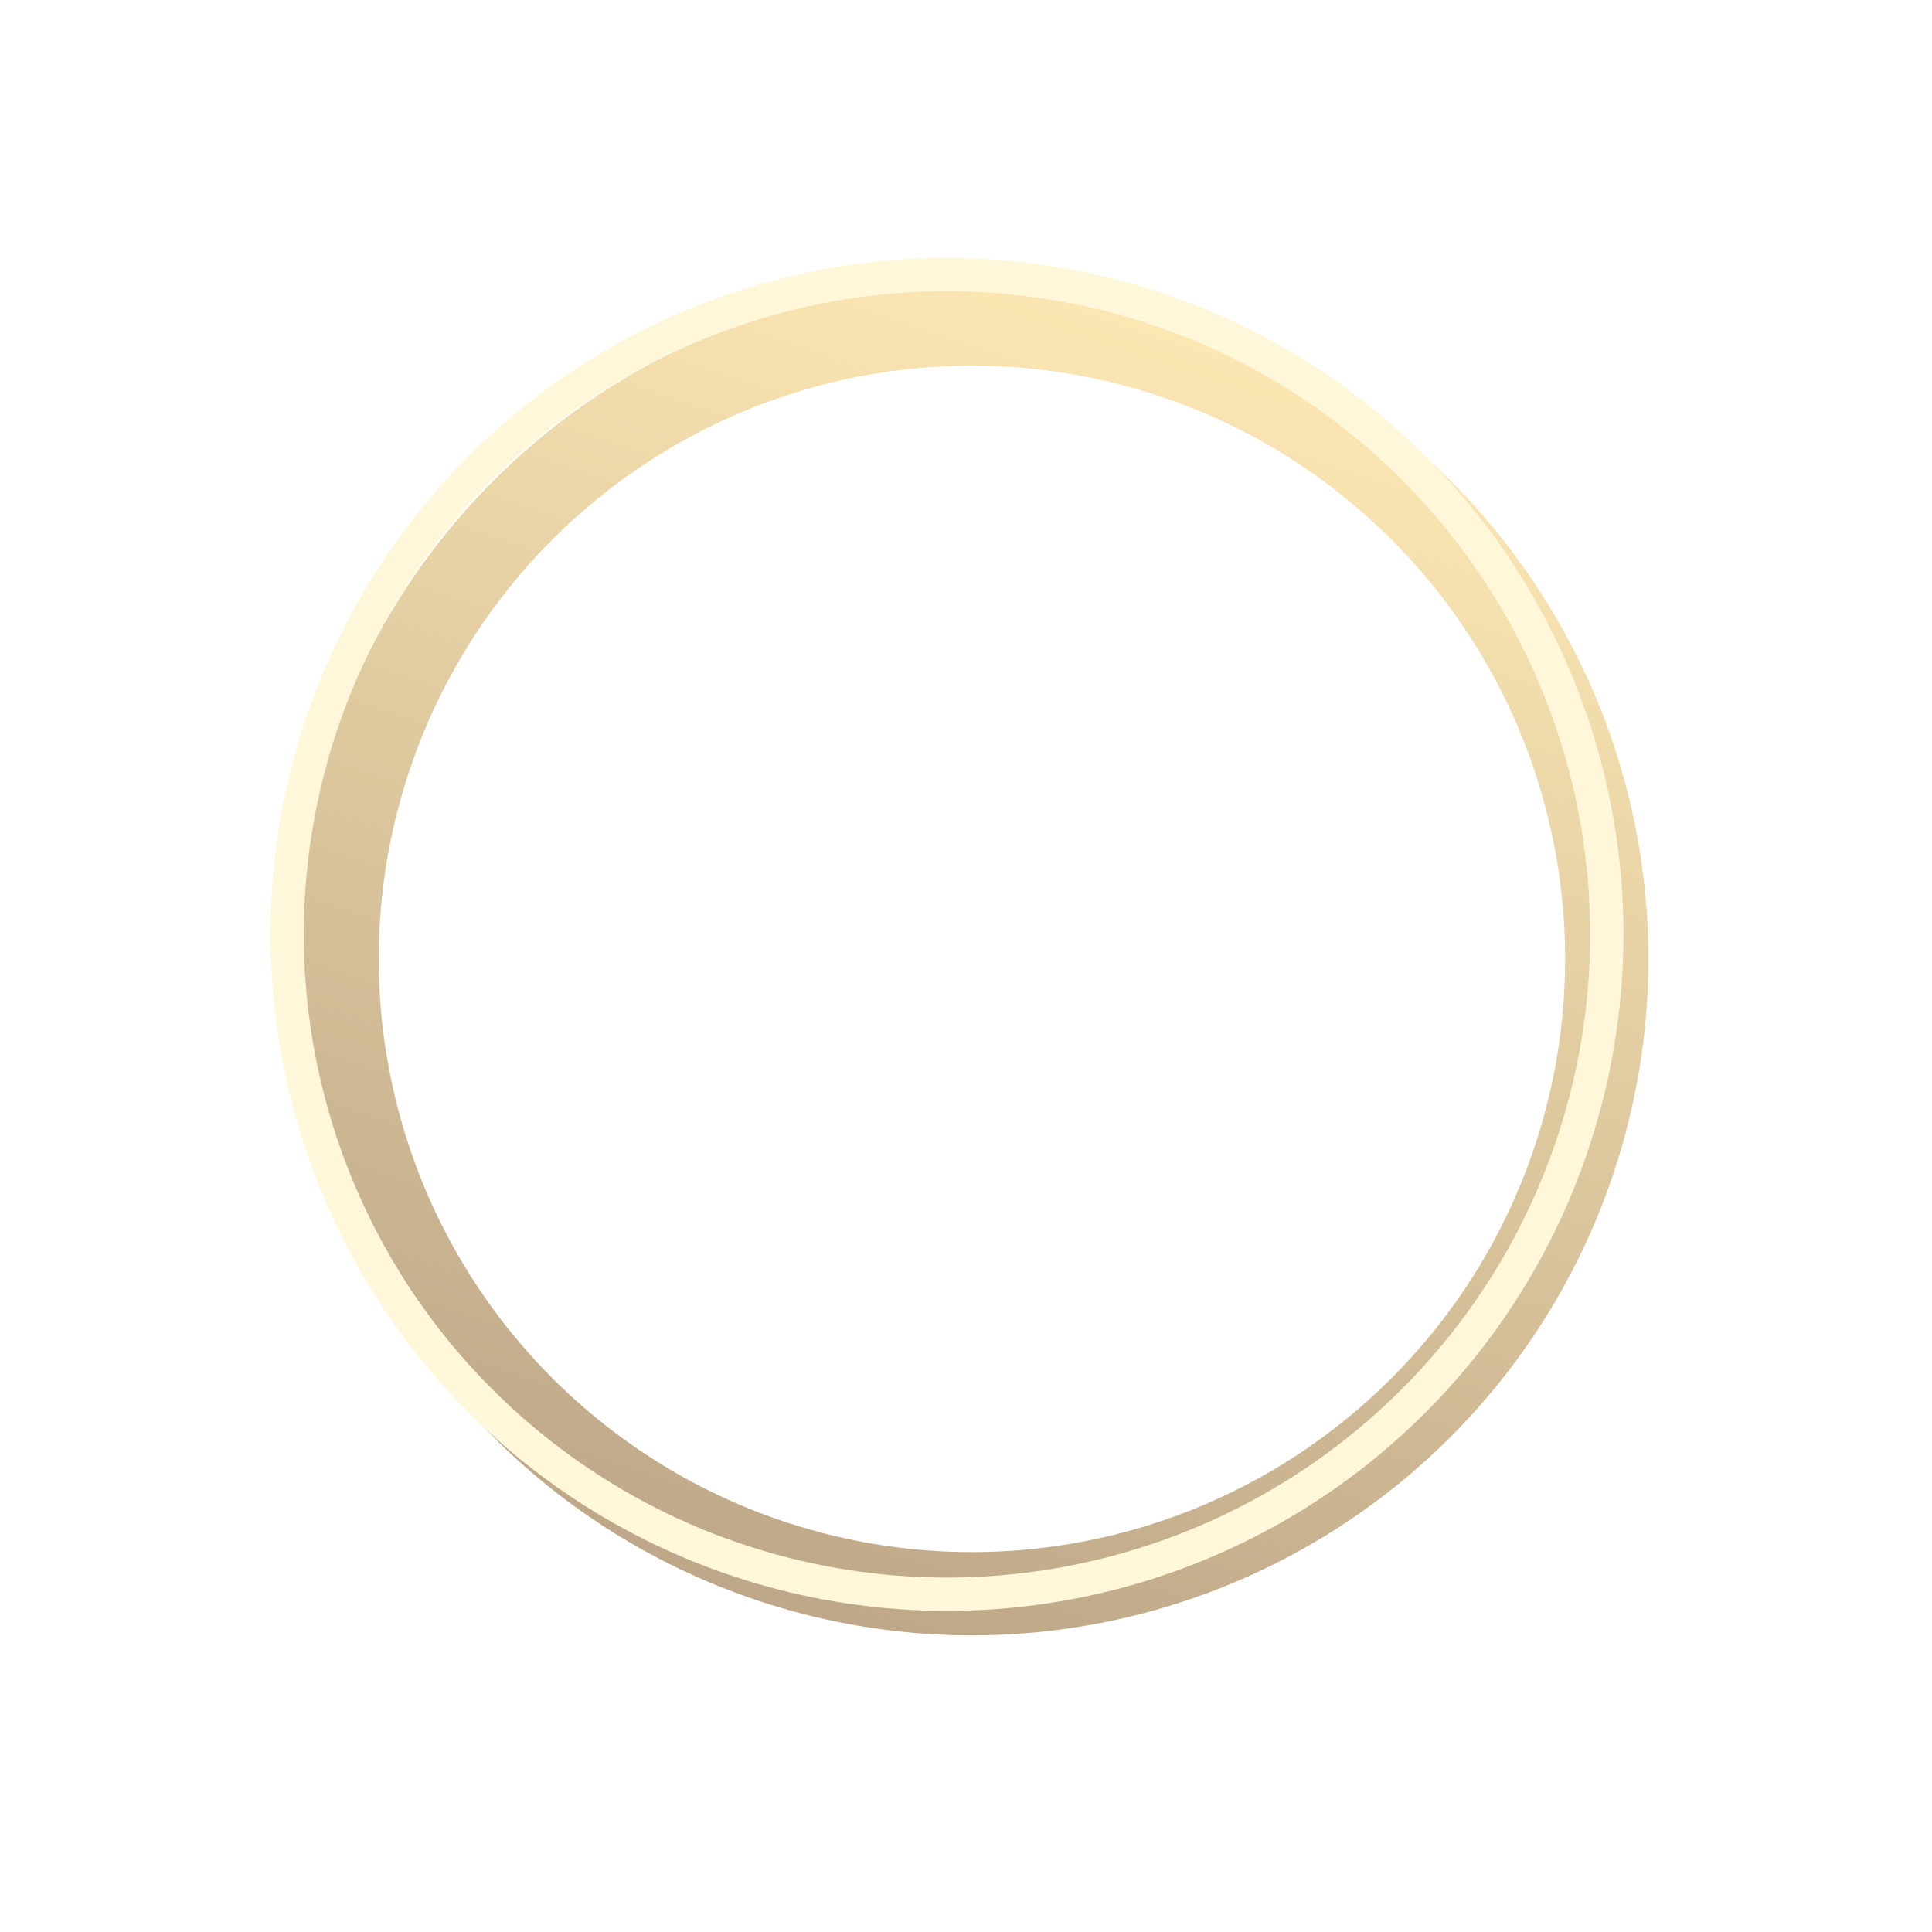 <?xml version="1.0" encoding="UTF-8"?> <svg xmlns="http://www.w3.org/2000/svg" width="116" height="116" viewBox="0 0 116 116" fill="none"> <g opacity="0.6" filter="url(#filter0_f)"> <circle cx="58.356" cy="57.573" r="38.116" transform="rotate(-16.613 58.356 57.573)" stroke="url(#paint0_linear)" stroke-width="5"></circle> </g> <circle cx="56.858" cy="56.102" r="39.616" transform="rotate(-16.613 56.858 56.102)" stroke="#FFF7D9" stroke-width="2"></circle> <path d="M57.545 36.844L57.545 64.433" stroke="white" stroke-width="2"></path> <path d="M45.643 64.39C55.337 69.529 57.501 76.248 57.501 76.248C57.501 76.248 60.746 68.718 69.359 64.39" stroke="white" stroke-width="2"></path> <defs> <filter id="filter0_f" x="0.824" y="0.041" width="115.065" height="115.065" filterUnits="userSpaceOnUse" color-interpolation-filters="sRGB"> <feFlood flood-opacity="0" result="BackgroundImageFix"></feFlood> <feBlend mode="normal" in="SourceGraphic" in2="BackgroundImageFix" result="shape"></feBlend> <feGaussianBlur stdDeviation="3.5" result="effect1_foregroundBlur"></feGaussianBlur> </filter> <linearGradient id="paint0_linear" x1="75.698" y1="16.958" x2="28.3" y2="84.664" gradientUnits="userSpaceOnUse"> <stop offset="0" stop-color="#FFDC84"></stop> <stop offset="1" stop-color="#936E3A"></stop> </linearGradient> </defs> </svg> 